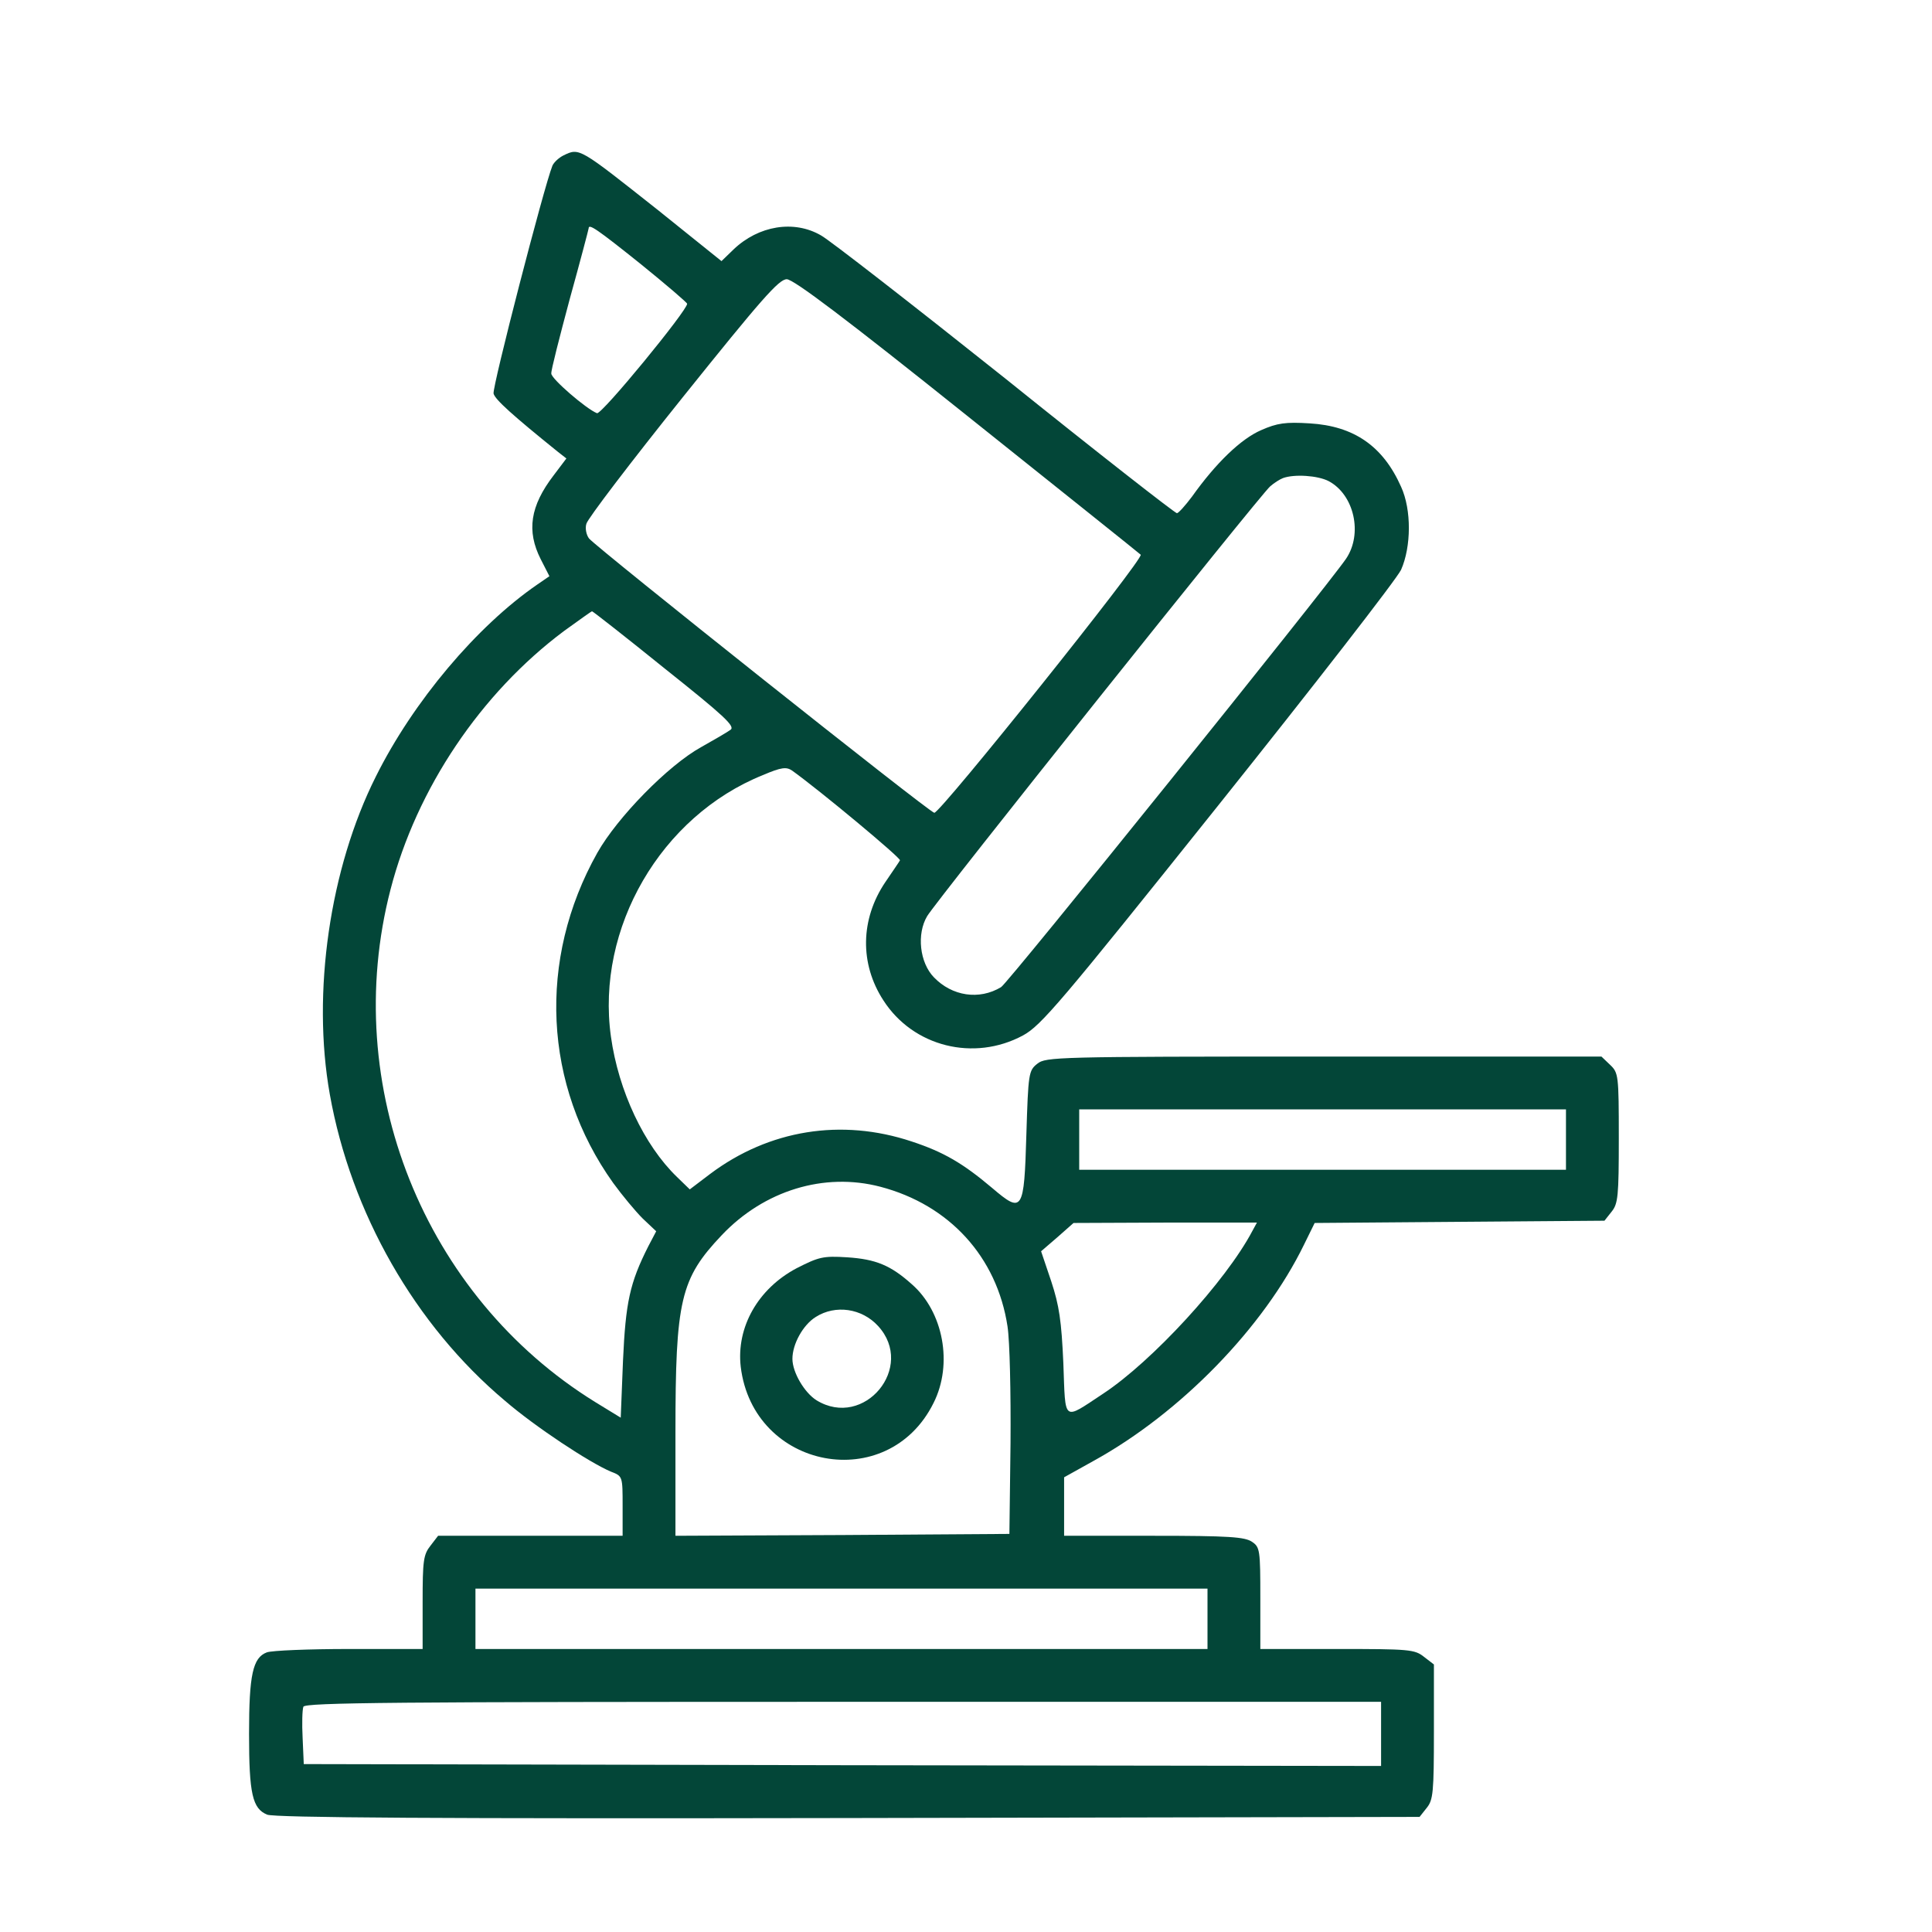 <?xml version="1.0" encoding="UTF-8"?> <svg xmlns="http://www.w3.org/2000/svg" width="136" height="136" viewBox="0 0 136 136" fill="none"> <path d="M39.658 10.944C39.339 11.103 38.994 11.422 38.888 11.661C38.303 13.095 34.638 27.28 34.744 27.705C34.85 28.13 36.098 29.245 39.259 31.795L39.87 32.273L38.967 33.469C37.32 35.62 37.055 37.373 38.064 39.366L38.675 40.561L37.825 41.145C33.575 44.067 29.086 49.38 26.456 54.666C23.216 61.12 21.941 69.886 23.216 77.031C24.703 85.372 29.219 93.287 35.541 98.6C37.666 100.433 41.491 102.956 43.005 103.594C43.828 103.912 43.828 103.912 43.828 106.011V108.109H37.347H30.839L30.308 108.8C29.803 109.437 29.75 109.862 29.75 112.784V116.078H24.597C21.755 116.078 19.125 116.184 18.78 116.317C17.797 116.689 17.531 117.884 17.531 122.055C17.531 126.278 17.77 127.314 18.806 127.739C19.311 127.952 30.786 128.031 59.712 127.978L99.928 127.898L100.433 127.261C100.884 126.703 100.938 126.172 100.938 121.922V117.167L100.247 116.636C99.583 116.105 99.211 116.078 94.138 116.078H88.719V112.519C88.719 109.119 88.692 108.906 88.134 108.534C87.63 108.189 86.514 108.109 81.228 108.109H74.906V106.037V103.992L77.005 102.823C83.114 99.45 88.958 93.447 91.8 87.603L92.544 86.089L102.744 86.009L112.944 85.93L113.448 85.292C113.9 84.734 113.953 84.203 113.953 80.112C113.953 75.677 113.927 75.517 113.342 74.959L112.731 74.375H93.181C74.348 74.375 73.605 74.402 73.02 74.88C72.409 75.358 72.383 75.57 72.25 79.847C72.091 85.292 71.984 85.452 69.833 83.619C67.787 81.892 66.433 81.095 64.175 80.352C59.234 78.705 54.134 79.528 49.991 82.636L48.556 83.725L47.653 82.848C45.342 80.617 43.536 76.792 43.005 72.967C41.942 65.344 46.511 57.455 53.709 54.559C55.011 54.002 55.356 53.975 55.755 54.241C57.72 55.648 63.431 60.403 63.352 60.562C63.298 60.669 62.82 61.359 62.316 62.103C60.562 64.706 60.509 67.841 62.183 70.417C64.281 73.684 68.558 74.747 72.011 72.888C73.286 72.197 74.641 70.603 85.744 56.711C92.517 48.237 98.308 40.773 98.627 40.109C99.344 38.489 99.37 35.886 98.627 34.266C97.352 31.397 95.306 29.989 92.198 29.803C90.498 29.697 89.914 29.777 88.772 30.281C87.364 30.892 85.611 32.566 83.911 34.956C83.433 35.594 82.955 36.125 82.848 36.125C82.716 36.125 77.27 31.875 70.763 26.642C64.228 21.436 58.384 16.894 57.8 16.575C55.888 15.459 53.391 15.884 51.638 17.558L50.788 18.381L46.325 14.795C40.747 10.386 40.8 10.386 39.658 10.944ZM45.077 18.567C46.883 20.028 48.37 21.303 48.37 21.383C48.397 21.834 42.341 29.219 42.022 29.086C41.278 28.794 38.808 26.669 38.808 26.297C38.781 26.084 39.392 23.72 40.109 21.038C40.853 18.355 41.438 16.123 41.438 16.07C41.438 15.725 42.022 16.123 45.077 18.567ZM68.053 29.245C74.667 34.531 80.192 38.941 80.298 39.047C80.564 39.286 66.194 57.242 65.769 57.216C65.423 57.189 42.048 38.595 41.464 37.905C41.278 37.666 41.172 37.188 41.278 36.869C41.358 36.523 44.413 32.513 48.078 27.944C53.577 21.091 54.825 19.656 55.383 19.656C55.861 19.656 59.553 22.445 68.053 29.245ZM93.527 33.867C95.333 34.823 95.944 37.586 94.748 39.339C93.367 41.358 70.948 69.222 70.47 69.487C68.93 70.417 67.017 70.125 65.742 68.797C64.733 67.761 64.52 65.742 65.264 64.494C65.902 63.405 88.719 34.823 89.409 34.239C89.675 34 90.1 33.734 90.312 33.655C91.109 33.362 92.756 33.469 93.527 33.867ZM46.803 47.069C50.973 50.389 51.77 51.133 51.425 51.372C51.212 51.531 50.256 52.089 49.353 52.594C47.042 53.869 43.456 57.534 42.048 60.031C37.825 67.548 38.25 76.394 43.164 83.273C43.802 84.15 44.731 85.266 45.236 85.77L46.192 86.673L45.634 87.736C44.333 90.312 44.041 91.667 43.855 95.784L43.695 99.795L41.916 98.706C29.83 91.242 23.906 76.42 27.492 62.608C29.325 55.516 33.841 48.795 39.711 44.413C40.747 43.669 41.623 43.031 41.677 43.031C41.73 43.031 44.041 44.837 46.803 47.069ZM110.234 80.219V82.344H93.102H75.969V80.219V78.094H93.102H110.234V80.219ZM61.97 83.539C66.831 84.814 70.178 88.48 70.922 93.367C71.081 94.403 71.161 98.016 71.134 101.602L71.055 107.977L59.314 108.056L47.547 108.109V100.858C47.547 91.508 47.892 90.02 50.814 86.939C53.789 83.805 58.013 82.503 61.97 83.539ZM88.161 86.647C86.302 90.18 81.095 95.838 77.669 98.095C74.773 100.008 75.013 100.167 74.853 95.97C74.72 92.969 74.561 91.906 74.003 90.206L73.286 88.081L74.428 87.098L75.57 86.089L82.025 86.062H88.48L88.161 86.647ZM85 113.953V116.078H59.234H33.469V113.953V111.828H59.234H85V113.953ZM97.219 122.055V124.312L59.314 124.259L21.383 124.18L21.303 122.347C21.25 121.337 21.277 120.355 21.356 120.142C21.489 119.85 27.837 119.797 59.367 119.797H97.219V122.055Z" fill="#034638"></path> <path d="M56.073 89.277C53.364 90.711 51.823 93.42 52.142 96.209C53.019 103.461 62.502 105.241 65.716 98.759C67.097 96.023 66.406 92.331 64.175 90.392C62.688 89.064 61.652 88.639 59.633 88.506C57.933 88.4 57.641 88.48 56.073 89.277ZM61.811 93.341C64.467 96.236 60.828 100.619 57.481 98.573C56.631 98.042 55.781 96.608 55.781 95.652C55.781 94.616 56.525 93.261 57.428 92.703C58.809 91.827 60.669 92.092 61.811 93.341Z" fill="#034638"></path> </svg> 